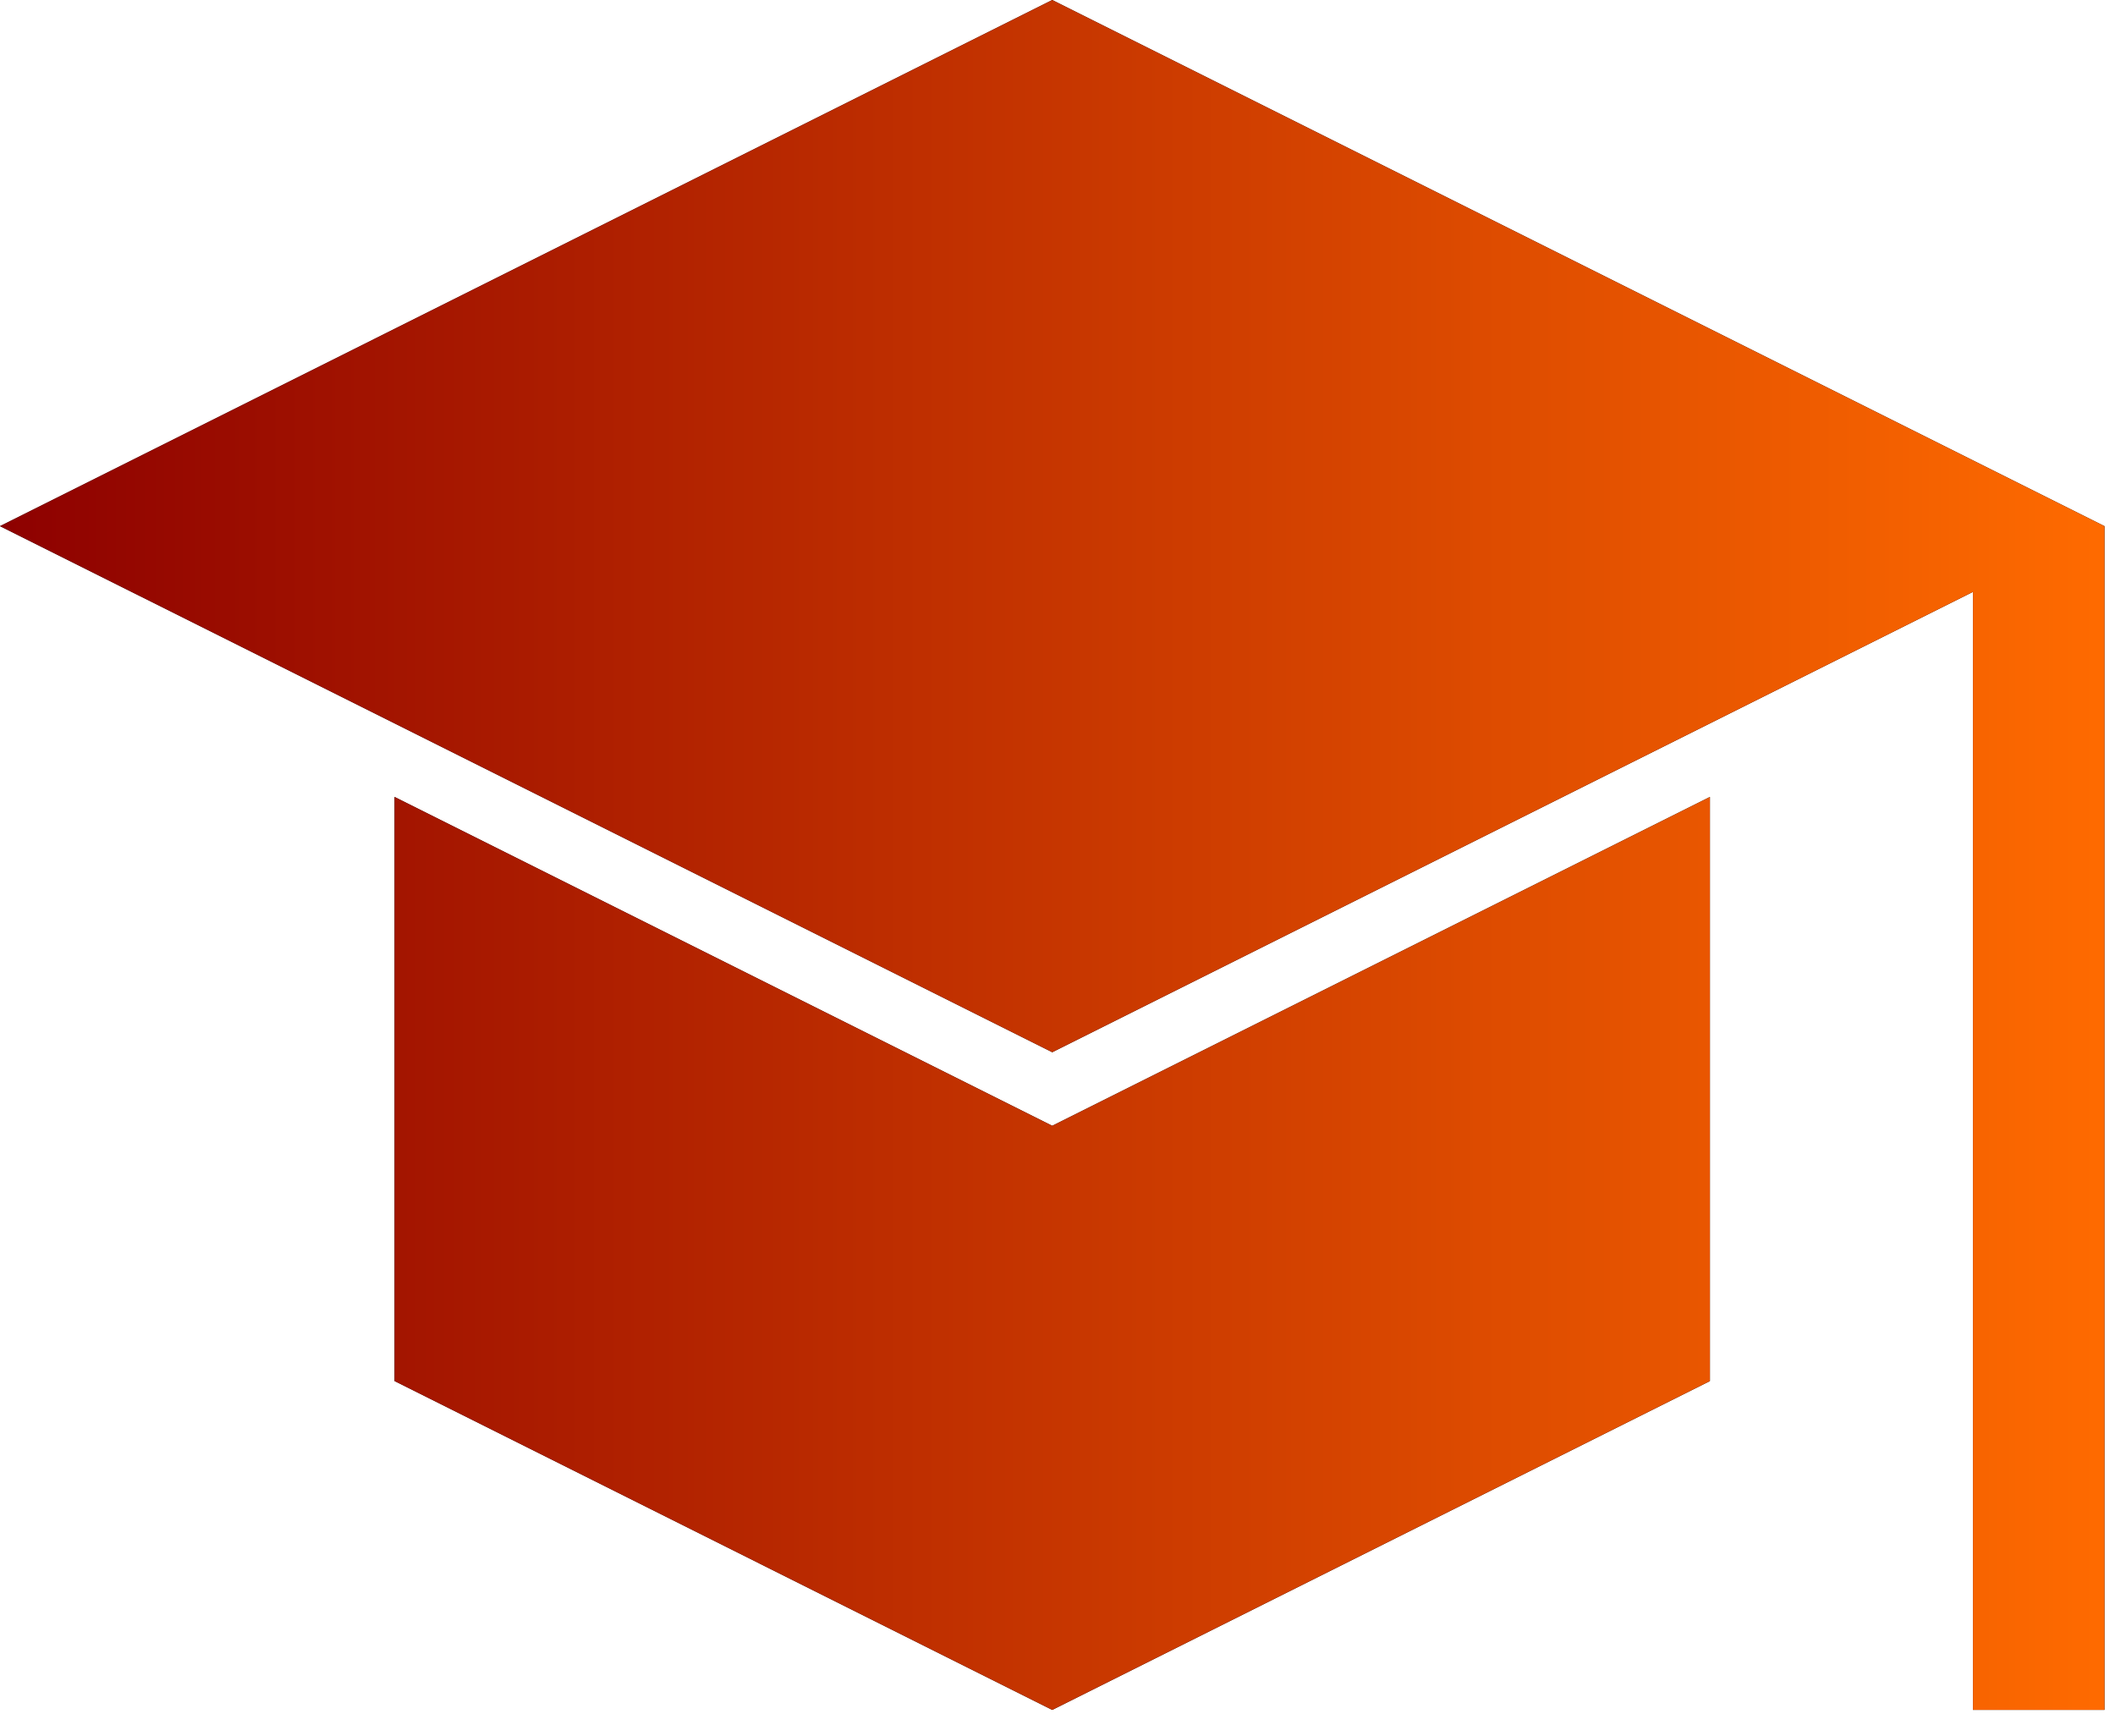 <svg xmlns="http://www.w3.org/2000/svg" xmlns:xlink="http://www.w3.org/1999/xlink" xmlns:serif="http://www.serif.com/" width="100%" height="100%" viewBox="0 0 67 55" xml:space="preserve" style="fill-rule:evenodd;clip-rule:evenodd;stroke-linejoin:round;stroke-miterlimit:2;"><g><path d="M0,16.667l33.333,16.666l29.167,-14.583l0,35.417l4.167,-0l-0,-37.5l-33.334,-16.667l-33.333,16.667Z" style="fill-rule:nonzero;"></path><clipPath id="_clip1"><path d="M0,16.667l33.333,16.666l29.167,-14.583l0,35.417l4.167,-0l-0,-37.5l-33.334,-16.667l-33.333,16.667Z" clip-rule="nonzero"></path></clipPath><g clip-path="url(#_clip1)"><rect x="0" y="-4.167" width="66.667" height="66.667" style="fill:url(#_Linear2);"></rect></g><path d="M12.5,25.246l0,18.504l20.833,10.417l20.834,-10.417l-0,-18.504l-20.834,10.417l-20.833,-10.417Z" style="fill-rule:nonzero;"></path><clipPath id="_clip3"><path d="M12.5,25.246l0,18.504l20.833,10.417l20.834,-10.417l-0,-18.504l-20.834,10.417l-20.833,-10.417Z" clip-rule="nonzero"></path></clipPath><g clip-path="url(#_clip3)"><rect x="0" y="-4.167" width="66.667" height="66.667" style="fill:url(#_Linear4);"></rect></g></g><defs><linearGradient id="_Linear2" x1="0" y1="0" x2="1" y2="0" gradientUnits="userSpaceOnUse" gradientTransform="matrix(66.667,0,0,66.667,0,29.167)"><stop offset="0" style="stop-color:#8d0000;stop-opacity:1"></stop><stop offset="1" style="stop-color:#ff6b00;stop-opacity:1"></stop></linearGradient><linearGradient id="_Linear4" x1="0" y1="0" x2="1" y2="0" gradientUnits="userSpaceOnUse" gradientTransform="matrix(66.667,0,0,66.667,0,29.167)"><stop offset="0" style="stop-color:#8d0000;stop-opacity:1"></stop><stop offset="1" style="stop-color:#ff6b00;stop-opacity:1"></stop></linearGradient></defs></svg>